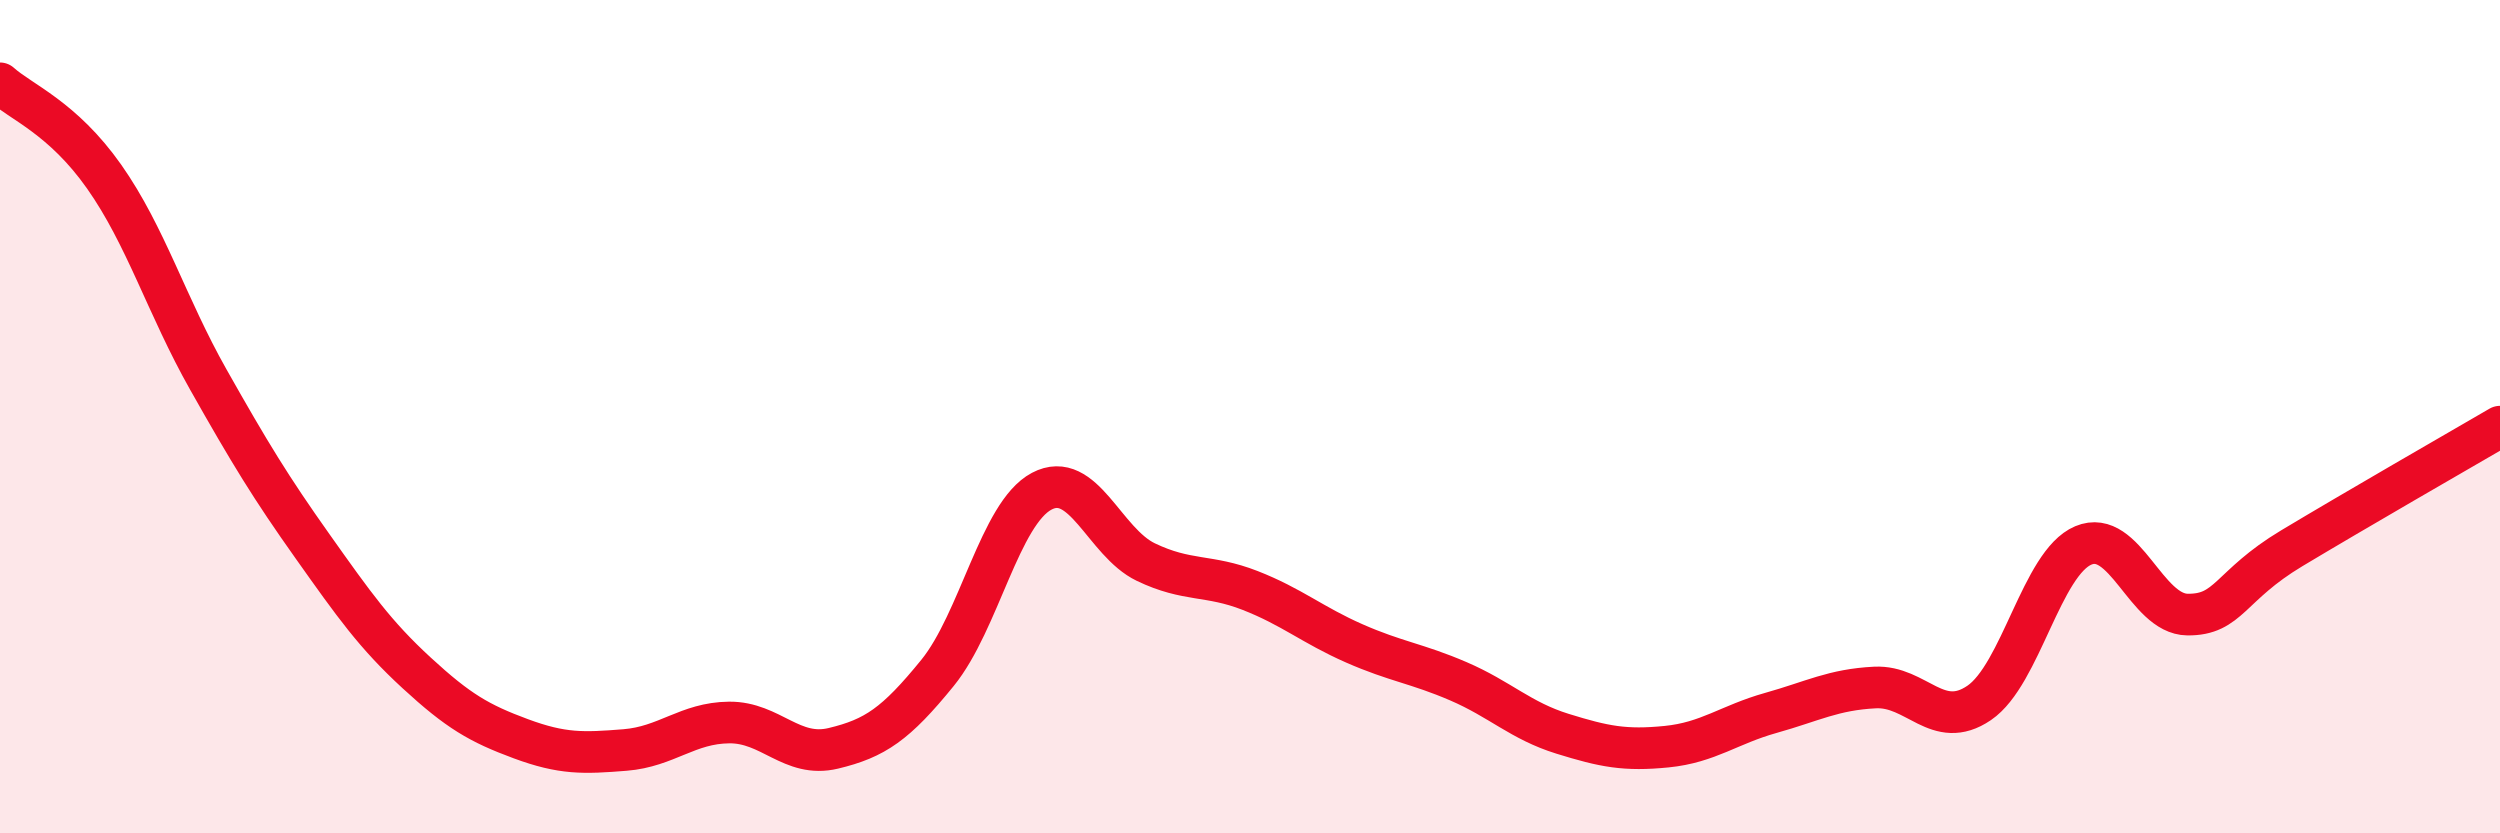 
    <svg width="60" height="20" viewBox="0 0 60 20" xmlns="http://www.w3.org/2000/svg">
      <path
        d="M 0,2 C 0.5,2.45 1.5,2.82 2.5,4.24 C 3.5,5.66 4,7.34 5,9.11 C 6,10.88 6.5,11.7 7.5,13.11 C 8.5,14.52 9,15.23 10,16.15 C 11,17.07 11.5,17.36 12.5,17.73 C 13.5,18.1 14,18.08 15,18 C 16,17.92 16.5,17.35 17.5,17.34 C 18.5,17.33 19,18.2 20,17.96 C 21,17.72 21.5,17.38 22.5,16.15 C 23.5,14.92 24,12.32 25,11.79 C 26,11.26 26.5,13.01 27.5,13.49 C 28.5,13.97 29,13.78 30,14.17 C 31,14.56 31.5,15 32.5,15.44 C 33.5,15.88 34,15.92 35,16.35 C 36,16.78 36.5,17.3 37.5,17.61 C 38.5,17.92 39,18.02 40,17.92 C 41,17.82 41.5,17.39 42.5,17.11 C 43.5,16.83 44,16.55 45,16.5 C 46,16.45 46.5,17.55 47.5,16.87 C 48.5,16.19 49,13.51 50,13.09 C 51,12.67 51.5,14.74 52.5,14.75 C 53.5,14.76 53.5,14.06 55,13.16 C 56.5,12.26 59,10.82 60,10.24L60 20L0 20Z"
        fill="#EB0A25"
        opacity="0.1"
        stroke-linecap="round"
        stroke-linejoin="round"
      />
      <path
        d="M 0,2 C 0.5,2.45 1.5,2.82 2.5,4.24 C 3.5,5.66 4,7.34 5,9.11 C 6,10.88 6.5,11.7 7.5,13.11 C 8.5,14.52 9,15.23 10,16.15 C 11,17.07 11.5,17.36 12.5,17.73 C 13.5,18.1 14,18.08 15,18 C 16,17.92 16.5,17.35 17.5,17.34 C 18.5,17.33 19,18.2 20,17.96 C 21,17.72 21.5,17.38 22.5,16.15 C 23.5,14.92 24,12.32 25,11.79 C 26,11.26 26.5,13.01 27.5,13.49 C 28.5,13.97 29,13.78 30,14.17 C 31,14.56 31.5,15 32.5,15.44 C 33.5,15.88 34,15.92 35,16.35 C 36,16.78 36.5,17.3 37.5,17.61 C 38.5,17.92 39,18.02 40,17.92 C 41,17.82 41.5,17.39 42.5,17.11 C 43.5,16.83 44,16.55 45,16.5 C 46,16.45 46.5,17.55 47.5,16.87 C 48.5,16.19 49,13.51 50,13.09 C 51,12.67 51.5,14.74 52.5,14.75 C 53.5,14.76 53.5,14.06 55,13.16 C 56.5,12.26 59,10.82 60,10.24"
        stroke="#EB0A25"
        stroke-width="1"
        fill="none"
        stroke-linecap="round"
        stroke-linejoin="round"
      />
    </svg>
  